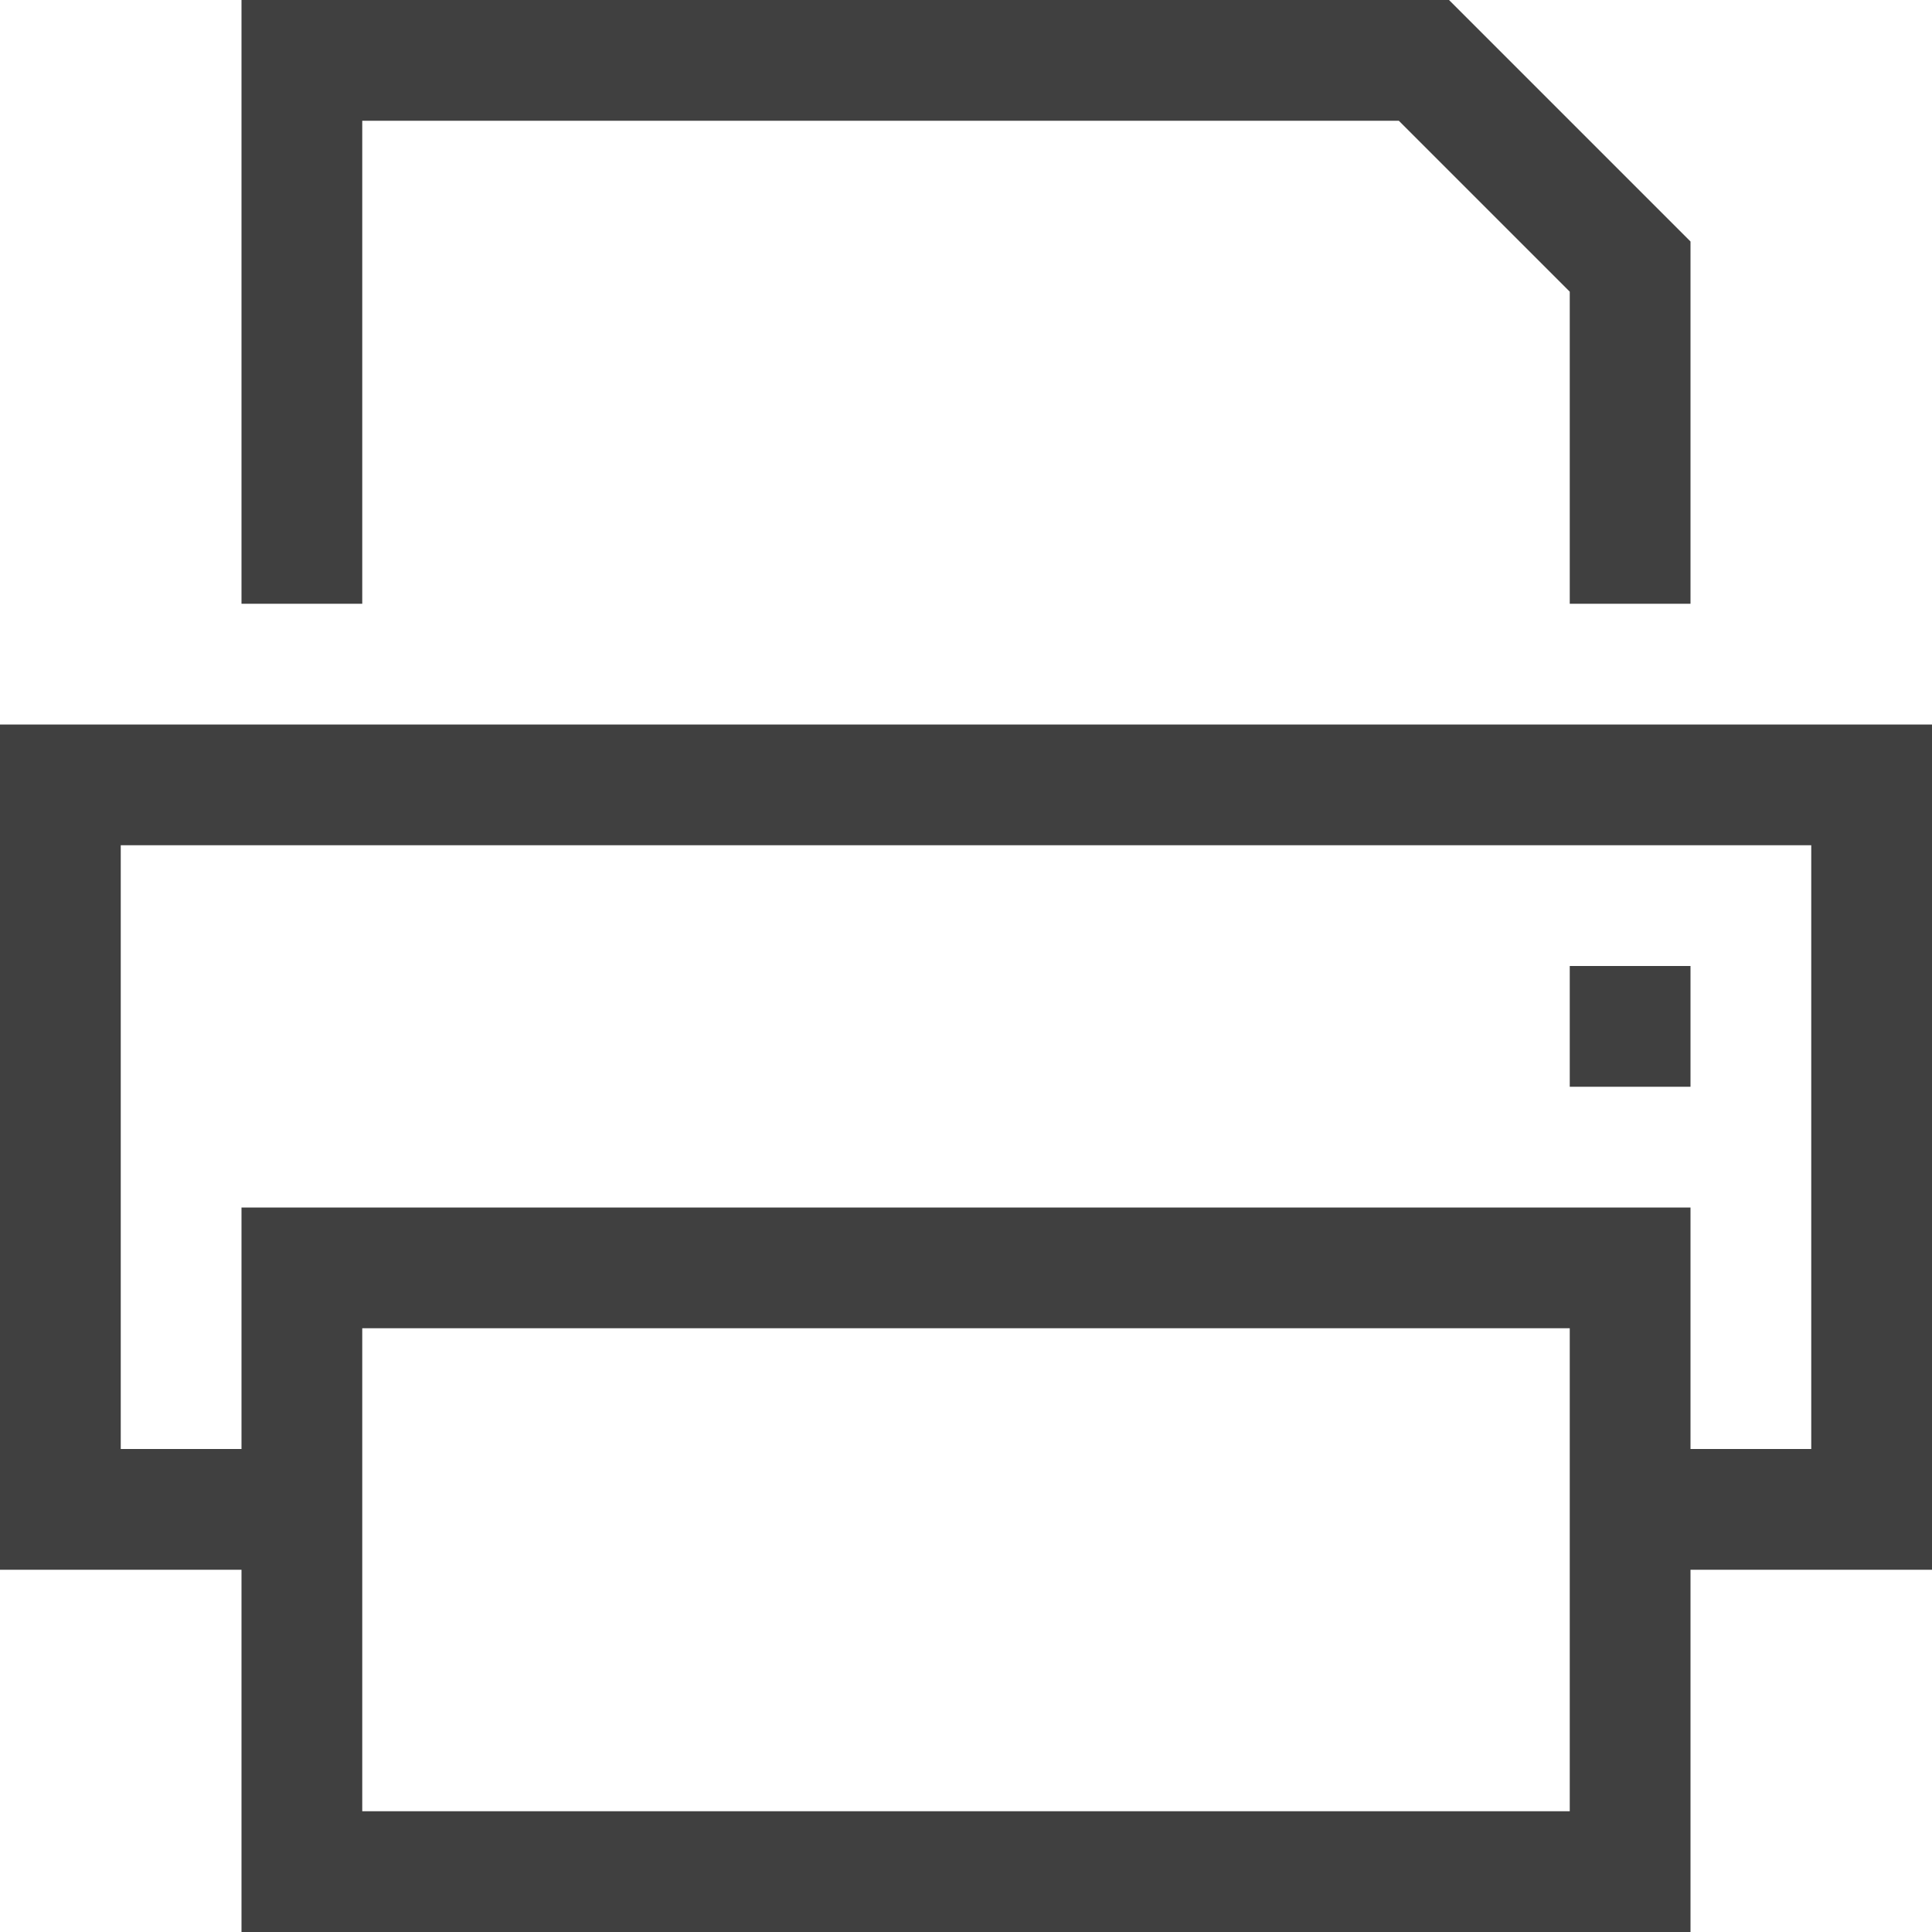 <?xml version="1.0" encoding="utf-8"?>
<!-- Generator: Adobe Illustrator 28.1.0, SVG Export Plug-In . SVG Version: 6.00 Build 0)  -->
<svg version="1.1" id="Layer_1" xmlns="http://www.w3.org/2000/svg" xmlns:xlink="http://www.w3.org/1999/xlink" x="0px" y="0px"
	 viewBox="0 0 512 512" style="enable-background:new 0 0 512 512;" xml:space="preserve">
<style type="text/css">
	.st0{fill:#404040;}
</style>
<path class="st0" d="M96,160H64V0h320l64,64v96h-32V77.3L370.7,32H96V160z M480,224H32v160h32v-64h384v64h32V224z M448,416v96H64
	v-96H0V192h512v224H448 M96,352v128h320V352H96z M448,256v32h-32v-32H448z"/>
</svg>
